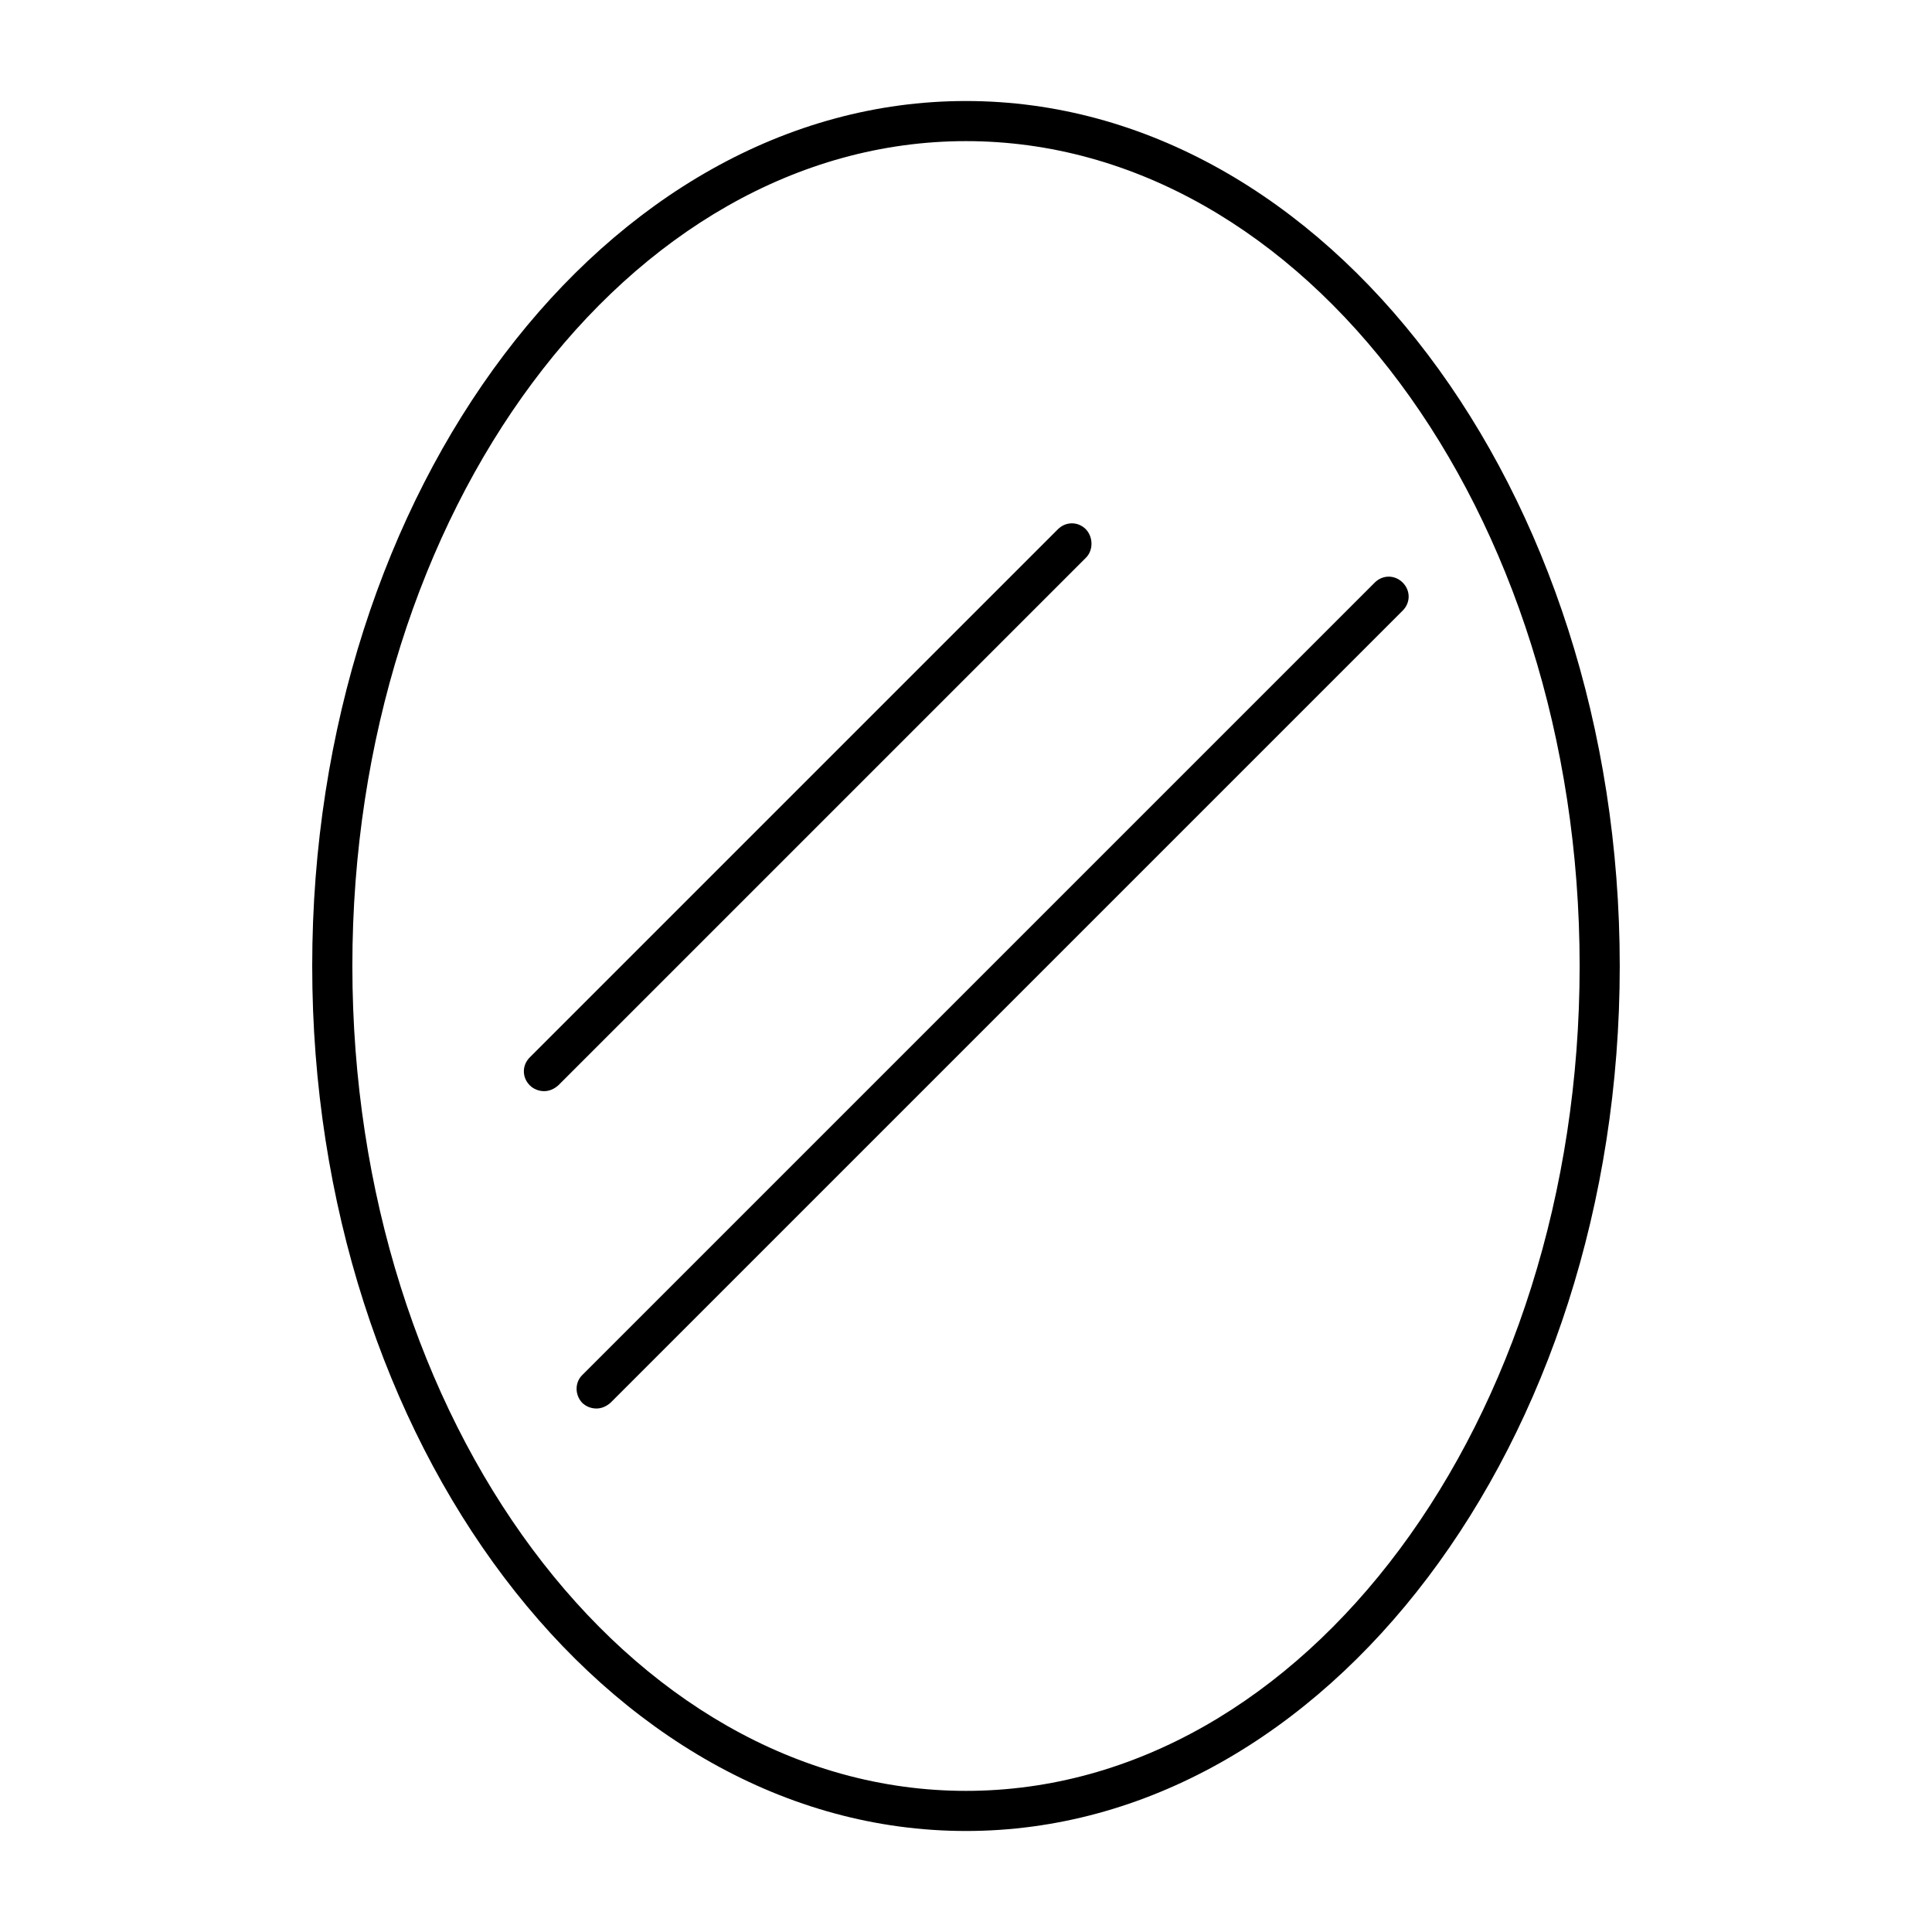 <?xml version="1.0" encoding="UTF-8"?>
<!-- Uploaded to: ICON Repo, www.svgrepo.com, Generator: ICON Repo Mixer Tools -->
<svg fill="#000000" width="800px" height="800px" version="1.1" viewBox="144 144 512 512" xmlns="http://www.w3.org/2000/svg">
 <g>
  <path d="m400 170.77c-95.445 0-173.26 102.86-173.26 229.23 0 126.37 77.812 229.23 173.26 229.23 95.441 0 173.25-102.86 173.25-229.23 0-126.38-77.812-229.23-173.25-229.23zm0 447.83c-89.707 0-162.62-98.102-162.62-218.6-0.004-120.5 72.91-218.6 162.62-218.6 89.703 0 162.62 97.961 162.62 218.6 0 120.63-72.914 218.6-162.62 218.6z"/>
  <path d="m431.77 284.26c-2.098-2.098-5.316-2.098-7.418 0l-139.95 139.95c-2.098 2.098-2.098 5.316 0 7.418 0.98 0.98 2.379 1.539 3.777 1.539 1.398 0 2.66-0.559 3.777-1.539l139.95-139.95c1.824-1.961 1.824-5.316-0.137-7.418z"/>
  <path d="m298.26 515.73c0.98 0.98 2.379 1.539 3.777 1.539 1.398 0 2.66-0.559 3.777-1.539l209.92-209.92c2.098-2.098 2.098-5.316 0-7.418-2.098-2.098-5.316-2.098-7.418 0l-209.92 209.92c-2.098 1.961-2.098 5.32-0.137 7.418z"/>
 </g>
</svg>
